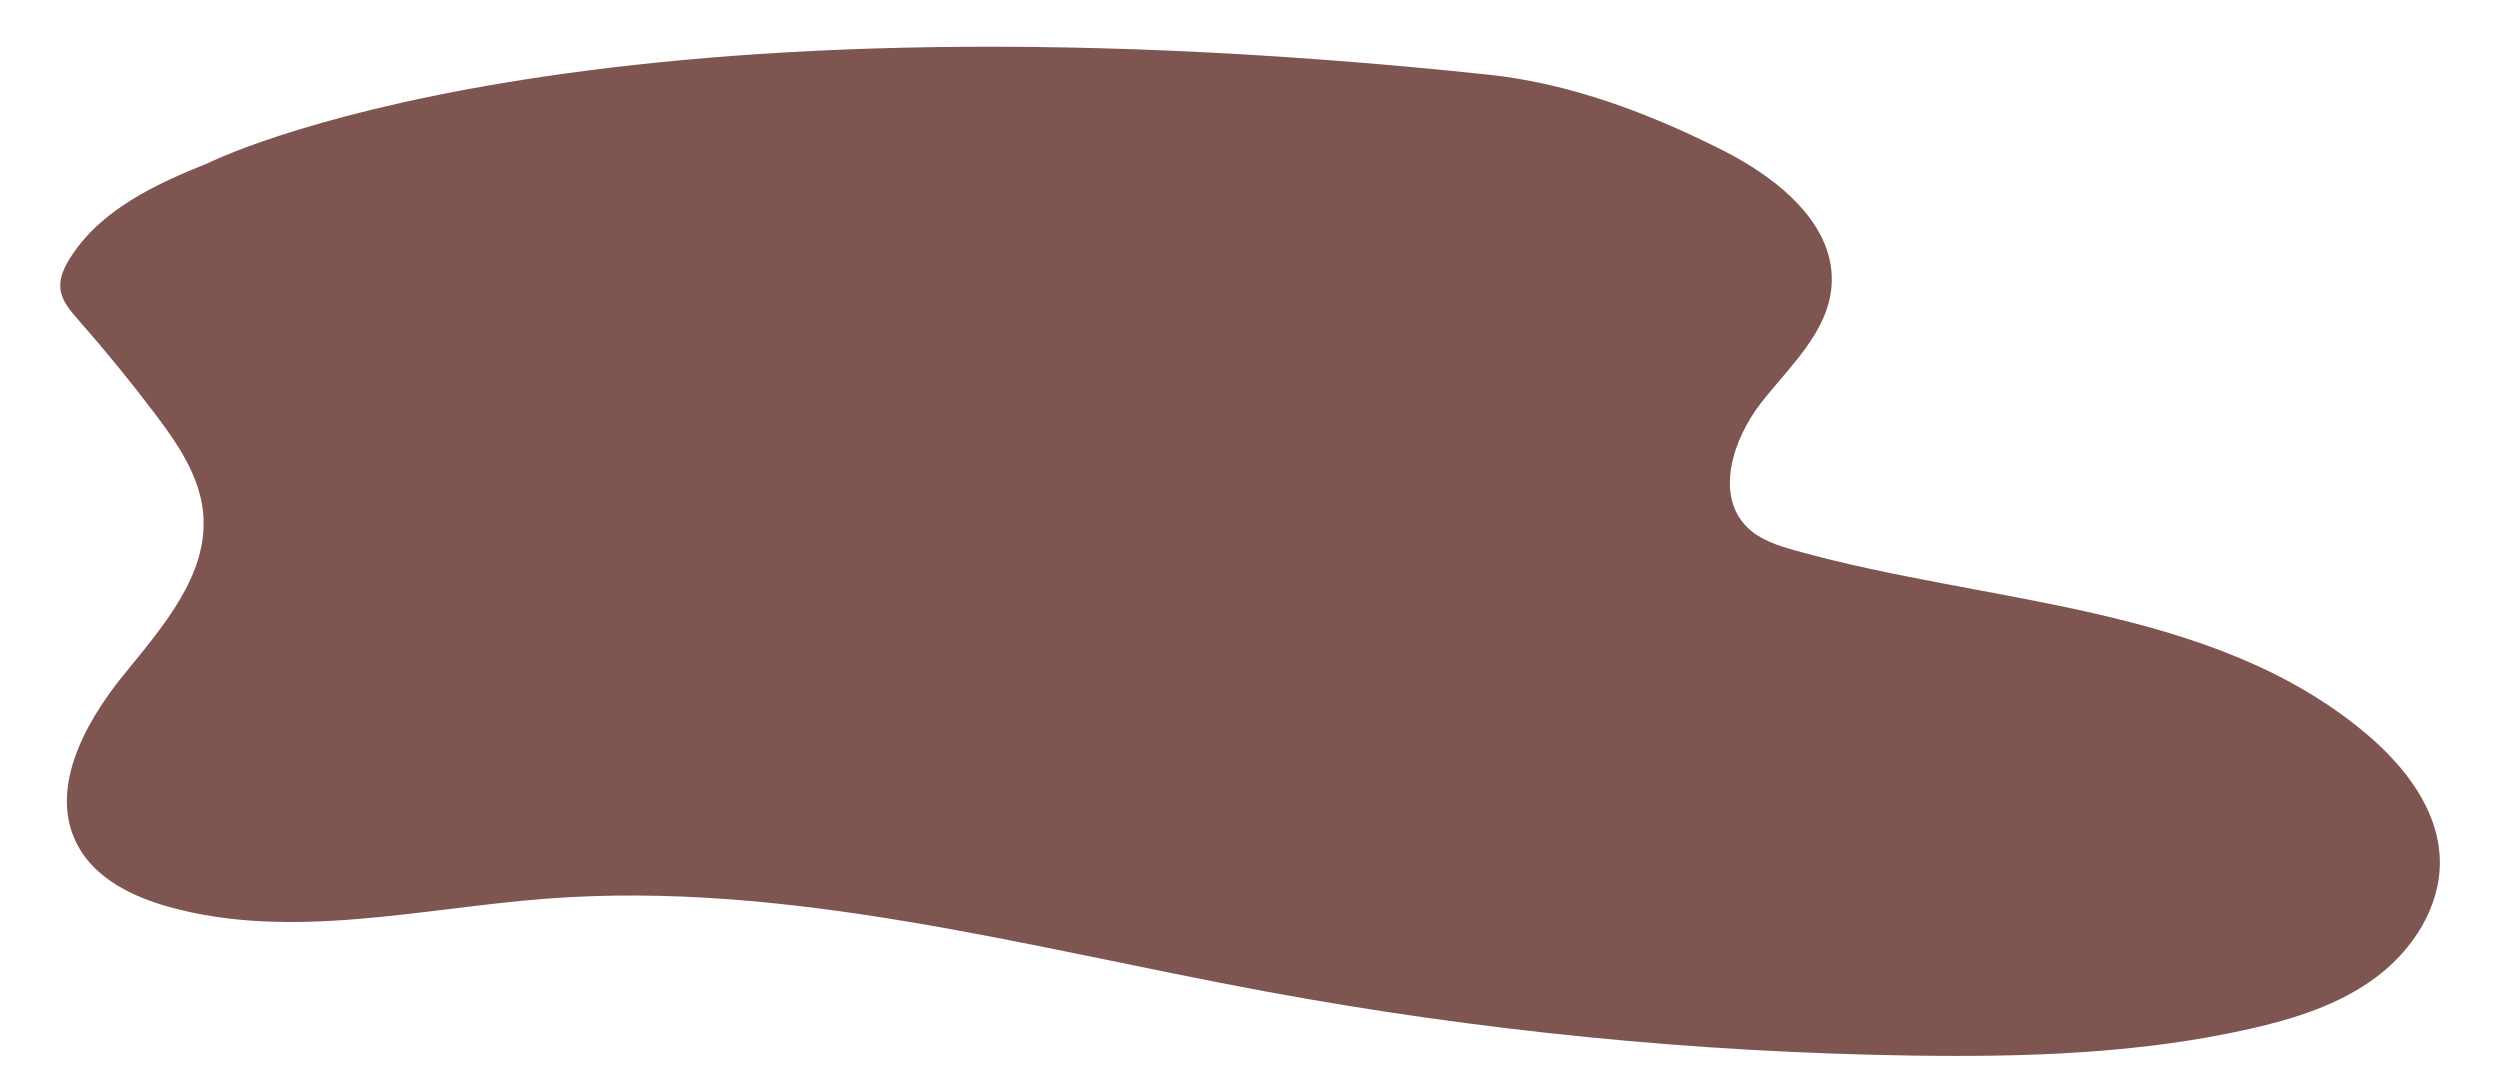 <?xml version="1.0" encoding="UTF-8"?> <svg xmlns="http://www.w3.org/2000/svg" xmlns:xlink="http://www.w3.org/1999/xlink" version="1.1" id="Camada_1" x="0px" y="0px" viewBox="0 0 811 351" style="enable-background:new 0 0 811 351;" xml:space="preserve"> <style type="text/css"> .st0{opacity:0.7;fill:#480D09;} .st1{fill:#DA251D;} .st2{fill:#00923F;} .st3{fill:#FFF500;} .st4{fill:#FFFFFF;} .st5{fill:#1F1A17;} .st6{fill:#FCDB00;stroke:#000000;stroke-width:5.625000e-03;stroke-miterlimit:4.5;} .st7{fill:#FCDB00;} .st8{fill:#C0A062;} .st9{fill:#7C9CCD;} .st10{fill:#DE4046;} .st11{fill:#009A50;} .st12{fill:#C0A062;stroke:#000000;stroke-width:5.625000e-03;stroke-miterlimit:4.5;} .st13{fill:none;stroke:#1F1A17;stroke-width:0.407;stroke-linecap:round;stroke-miterlimit:4.5;} .st14{fill:#DEDEDD;stroke:#1F1A17;stroke-width:0.407;stroke-miterlimit:4.5;} .st15{fill:#DEDEDD;stroke:#000000;stroke-width:0.338;stroke-miterlimit:4.5;} .st16{fill:none;stroke:#1F1A17;stroke-width:0.28;stroke-linecap:round;stroke-miterlimit:4.5;} .st17{fill:#5E7D58;} .st18{fill:#495F5F;stroke:#1F1A17;stroke-width:0.407;stroke-miterlimit:4.5;} .st19{fill:#FFFFFF;stroke:#1F1A17;stroke-width:0.28;stroke-miterlimit:4.5;} .st20{fill:#1F1A17;stroke:#1F1A17;stroke-width:0.28;stroke-miterlimit:4.5;} .st21{fill:#C0A062;stroke:#000000;stroke-width:0.338;stroke-miterlimit:4.5;} .st22{fill:none;stroke:#000000;stroke-width:0.338;stroke-miterlimit:4.5;} .st23{fill:#3C746B;stroke:#1F1A17;stroke-width:0.28;stroke-miterlimit:4.5;} .st24{fill:#DA251D;stroke:#1F1A17;stroke-width:0.28;stroke-miterlimit:4.5;} .st25{fill:#FDDC00;stroke:#1F1A17;stroke-width:0.28;stroke-miterlimit:4.5;} .st26{fill:#C0A062;stroke:#1F1A17;stroke-width:0.407;stroke-miterlimit:4.5;} .st27{fill:#D9D21C;} .st28{fill:#484609;} .st29{fill:#D9261C;} .st30{fill:#480D09;} .st31{fill:#1CD96E;} .st32{fill:#094825;} .st33{fill:#DEDEDD;} .st34{fill:none;} .st35{clip-path:url(#XMLID_10_);} .st36{fill:#FFD833;} .st37{clip-path:url(#XMLID_15_);} .st38{fill:#FFB600;} .st39{fill:#47138C;} .st40{clip-path:url(#XMLID_16_);} .st41{clip-path:url(#XMLID_17_);} .st42{fill:#CE5300;} .st43{clip-path:url(#XMLID_18_);} .st44{clip-path:url(#XMLID_19_);} .st45{fill:#DD6200;} .st46{fill:#ED7C2F;} .st47{fill:#D8DBFF;} .st48{clip-path:url(#XMLID_21_);} .st49{fill:#009350;} .st50{fill:#D83636;} .st51{clip-path:url(#XMLID_22_);} .st52{clip-path:url(#SVGID_2_);} .st53{fill:#FFEC66;} .st54{fill:#FF326C;} .st55{opacity:0.68;fill:#480D09;} .st56{opacity:0.57;fill:#480D09;} .st57{opacity:0.7;} </style> <g class="st57"> <path class="st30" d="M482.73,24.21c26.61,2.81,52.21,12.49,76.11,24.54c17.97,9.06,37.06,24.37,35.28,44.41 c-1.32,14.8-13.61,25.75-22.77,37.46c-9.15,11.7-15.12,29.91-4.59,40.39c4.12,4.1,9.9,5.96,15.5,7.53 c63.03,17.67,134.87,17.25,185.08,59.26c12.61,10.56,23.8,24.85,24.14,41.29c0.31,14.93-8.66,28.94-20.62,37.89 c-11.96,8.95-26.6,13.54-41.17,16.82c-35.76,8.05-72.72,9.16-109.38,8.63c-70.42-1.03-140.76-8.01-210.01-20.85 c-77.2-14.31-154.53-36-232.81-30.07c-41.02,3.11-82.96,13.71-122.6,2.71c-11.85-3.29-23.96-9.19-29.73-20.04 c-9.45-17.79,2.05-39.31,14.73-54.97s27.85-32.66,26.02-52.72c-1.1-12.01-8.27-22.5-15.54-32.13 c-7.94-10.51-16.27-20.72-24.98-30.6c-2.61-2.97-5.39-6.18-5.8-10.11c-0.36-3.42,1.17-6.75,2.98-9.68 c9.79-15.82,27.86-24.25,45.14-31.15C67.69,52.82,186.4-7.09,482.73,24.21z"></path> </g> </svg> 